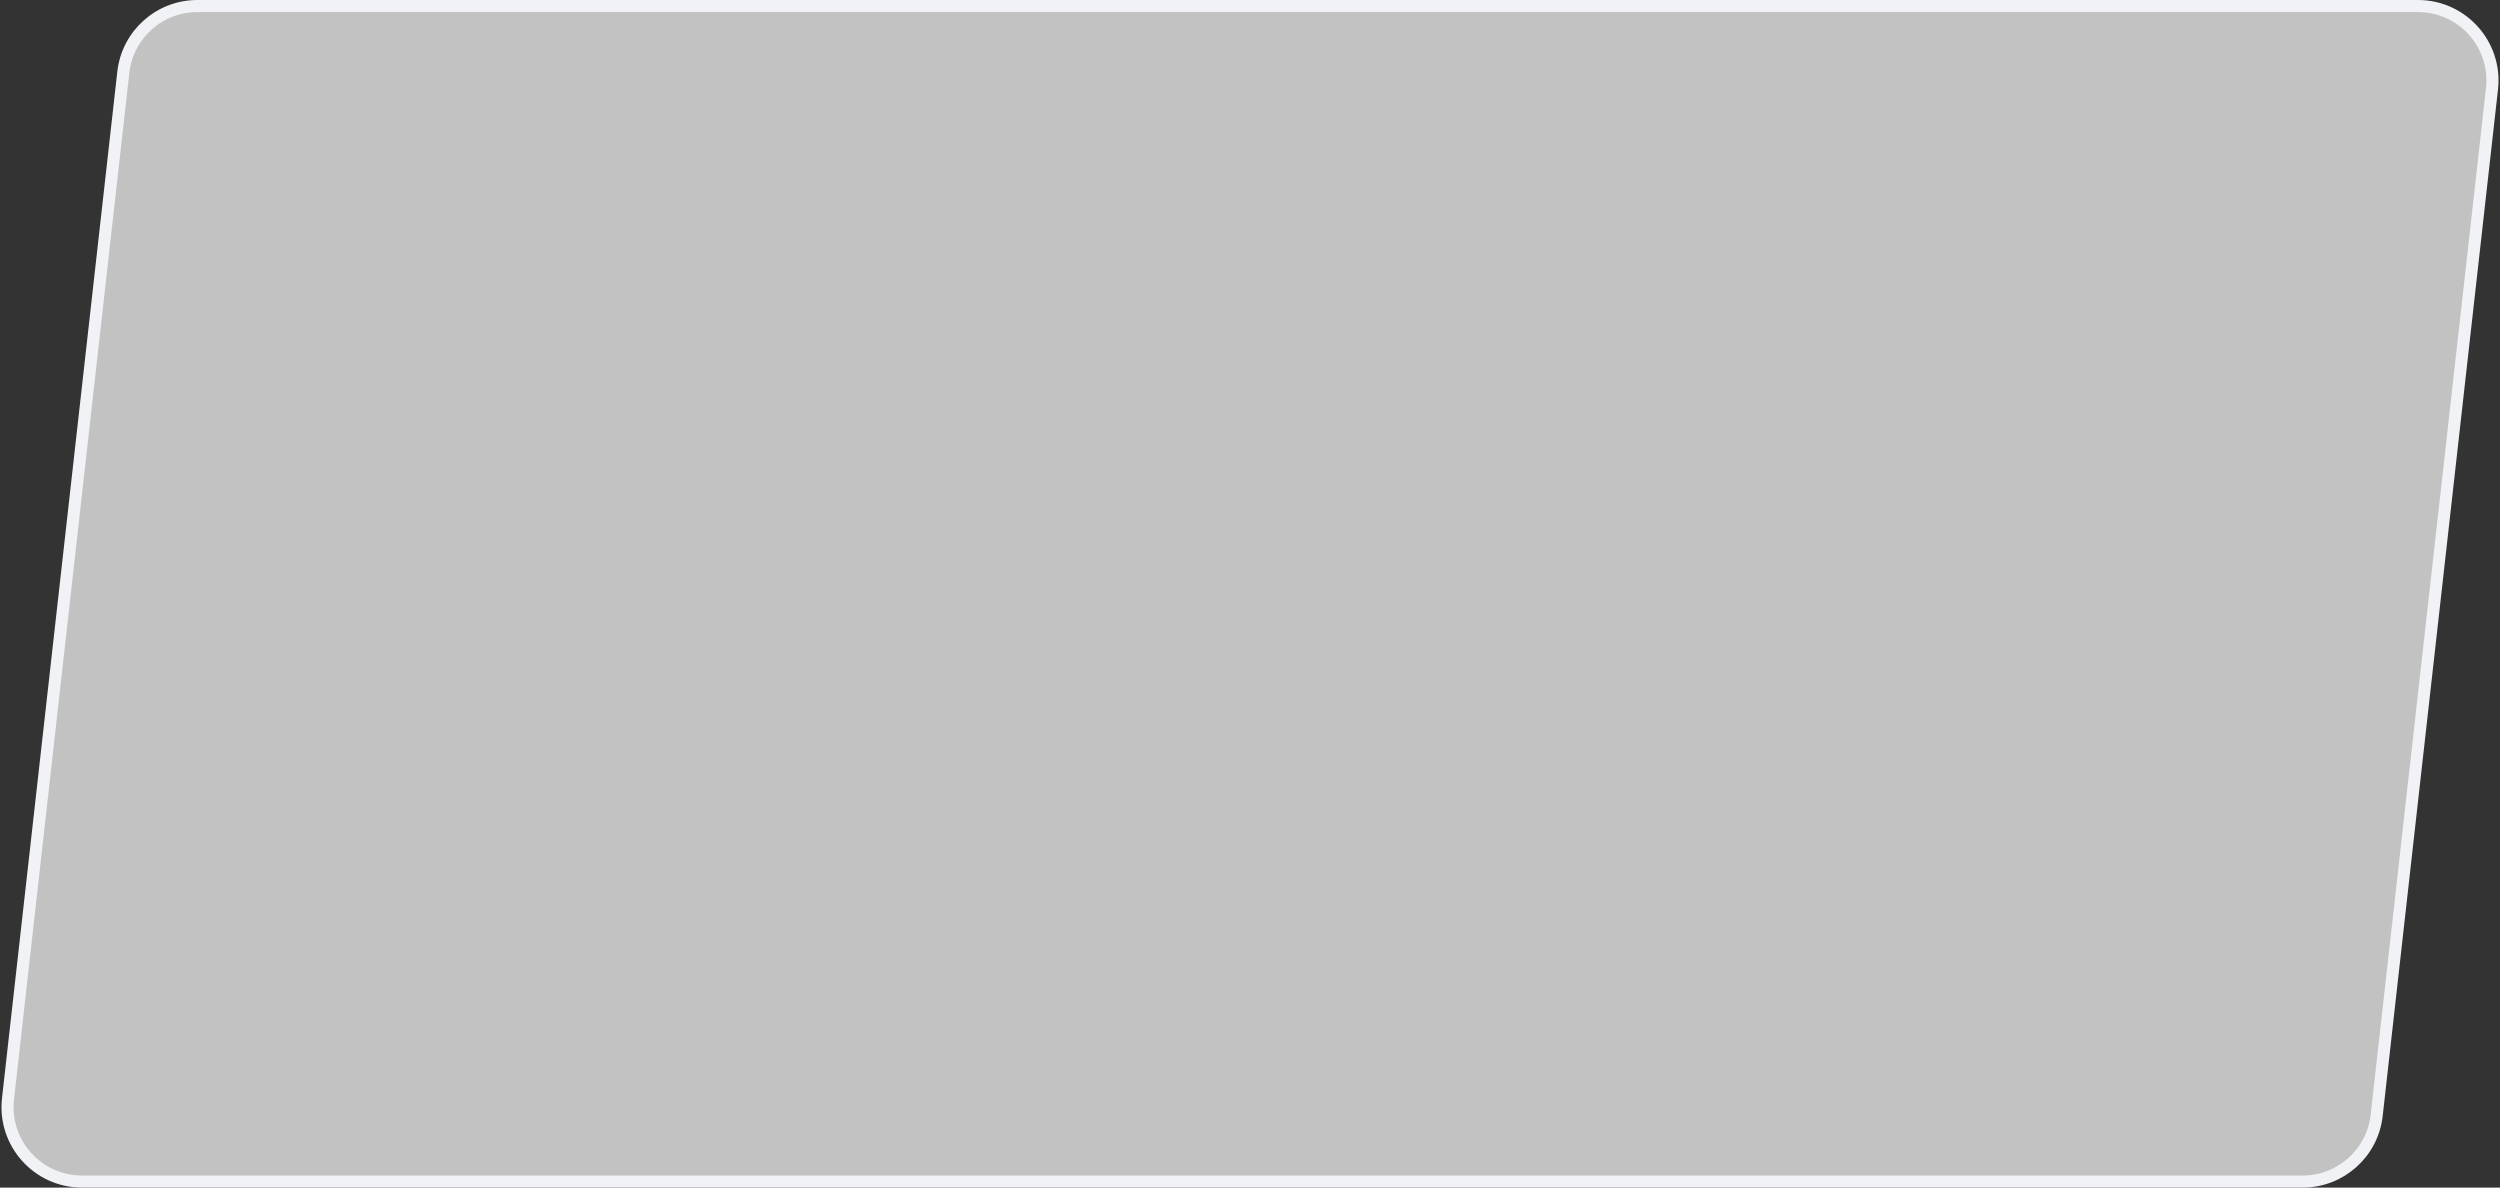 <?xml version="1.0" encoding="UTF-8"?> <svg xmlns="http://www.w3.org/2000/svg" width="621" height="295" viewBox="0 0 621 295" fill="none"><rect x="0" y="0" width="621" height="295" fill="#333333" stroke="none"/> <path d="M49.019 1.5H600.627C611.663 1.5 620.244 11.099 619.012 22.065L590.366 277.065C589.314 286.424 581.399 293.5 571.981 293.5H20.373C9.337 293.5 0.756 283.901 1.988 272.935L30.634 17.935C31.686 8.575 39.601 1.5 49.019 1.5Z" fill="white" fill-opacity="0.7" stroke="#F1F2F5" stroke-width="3"></path> </svg> 